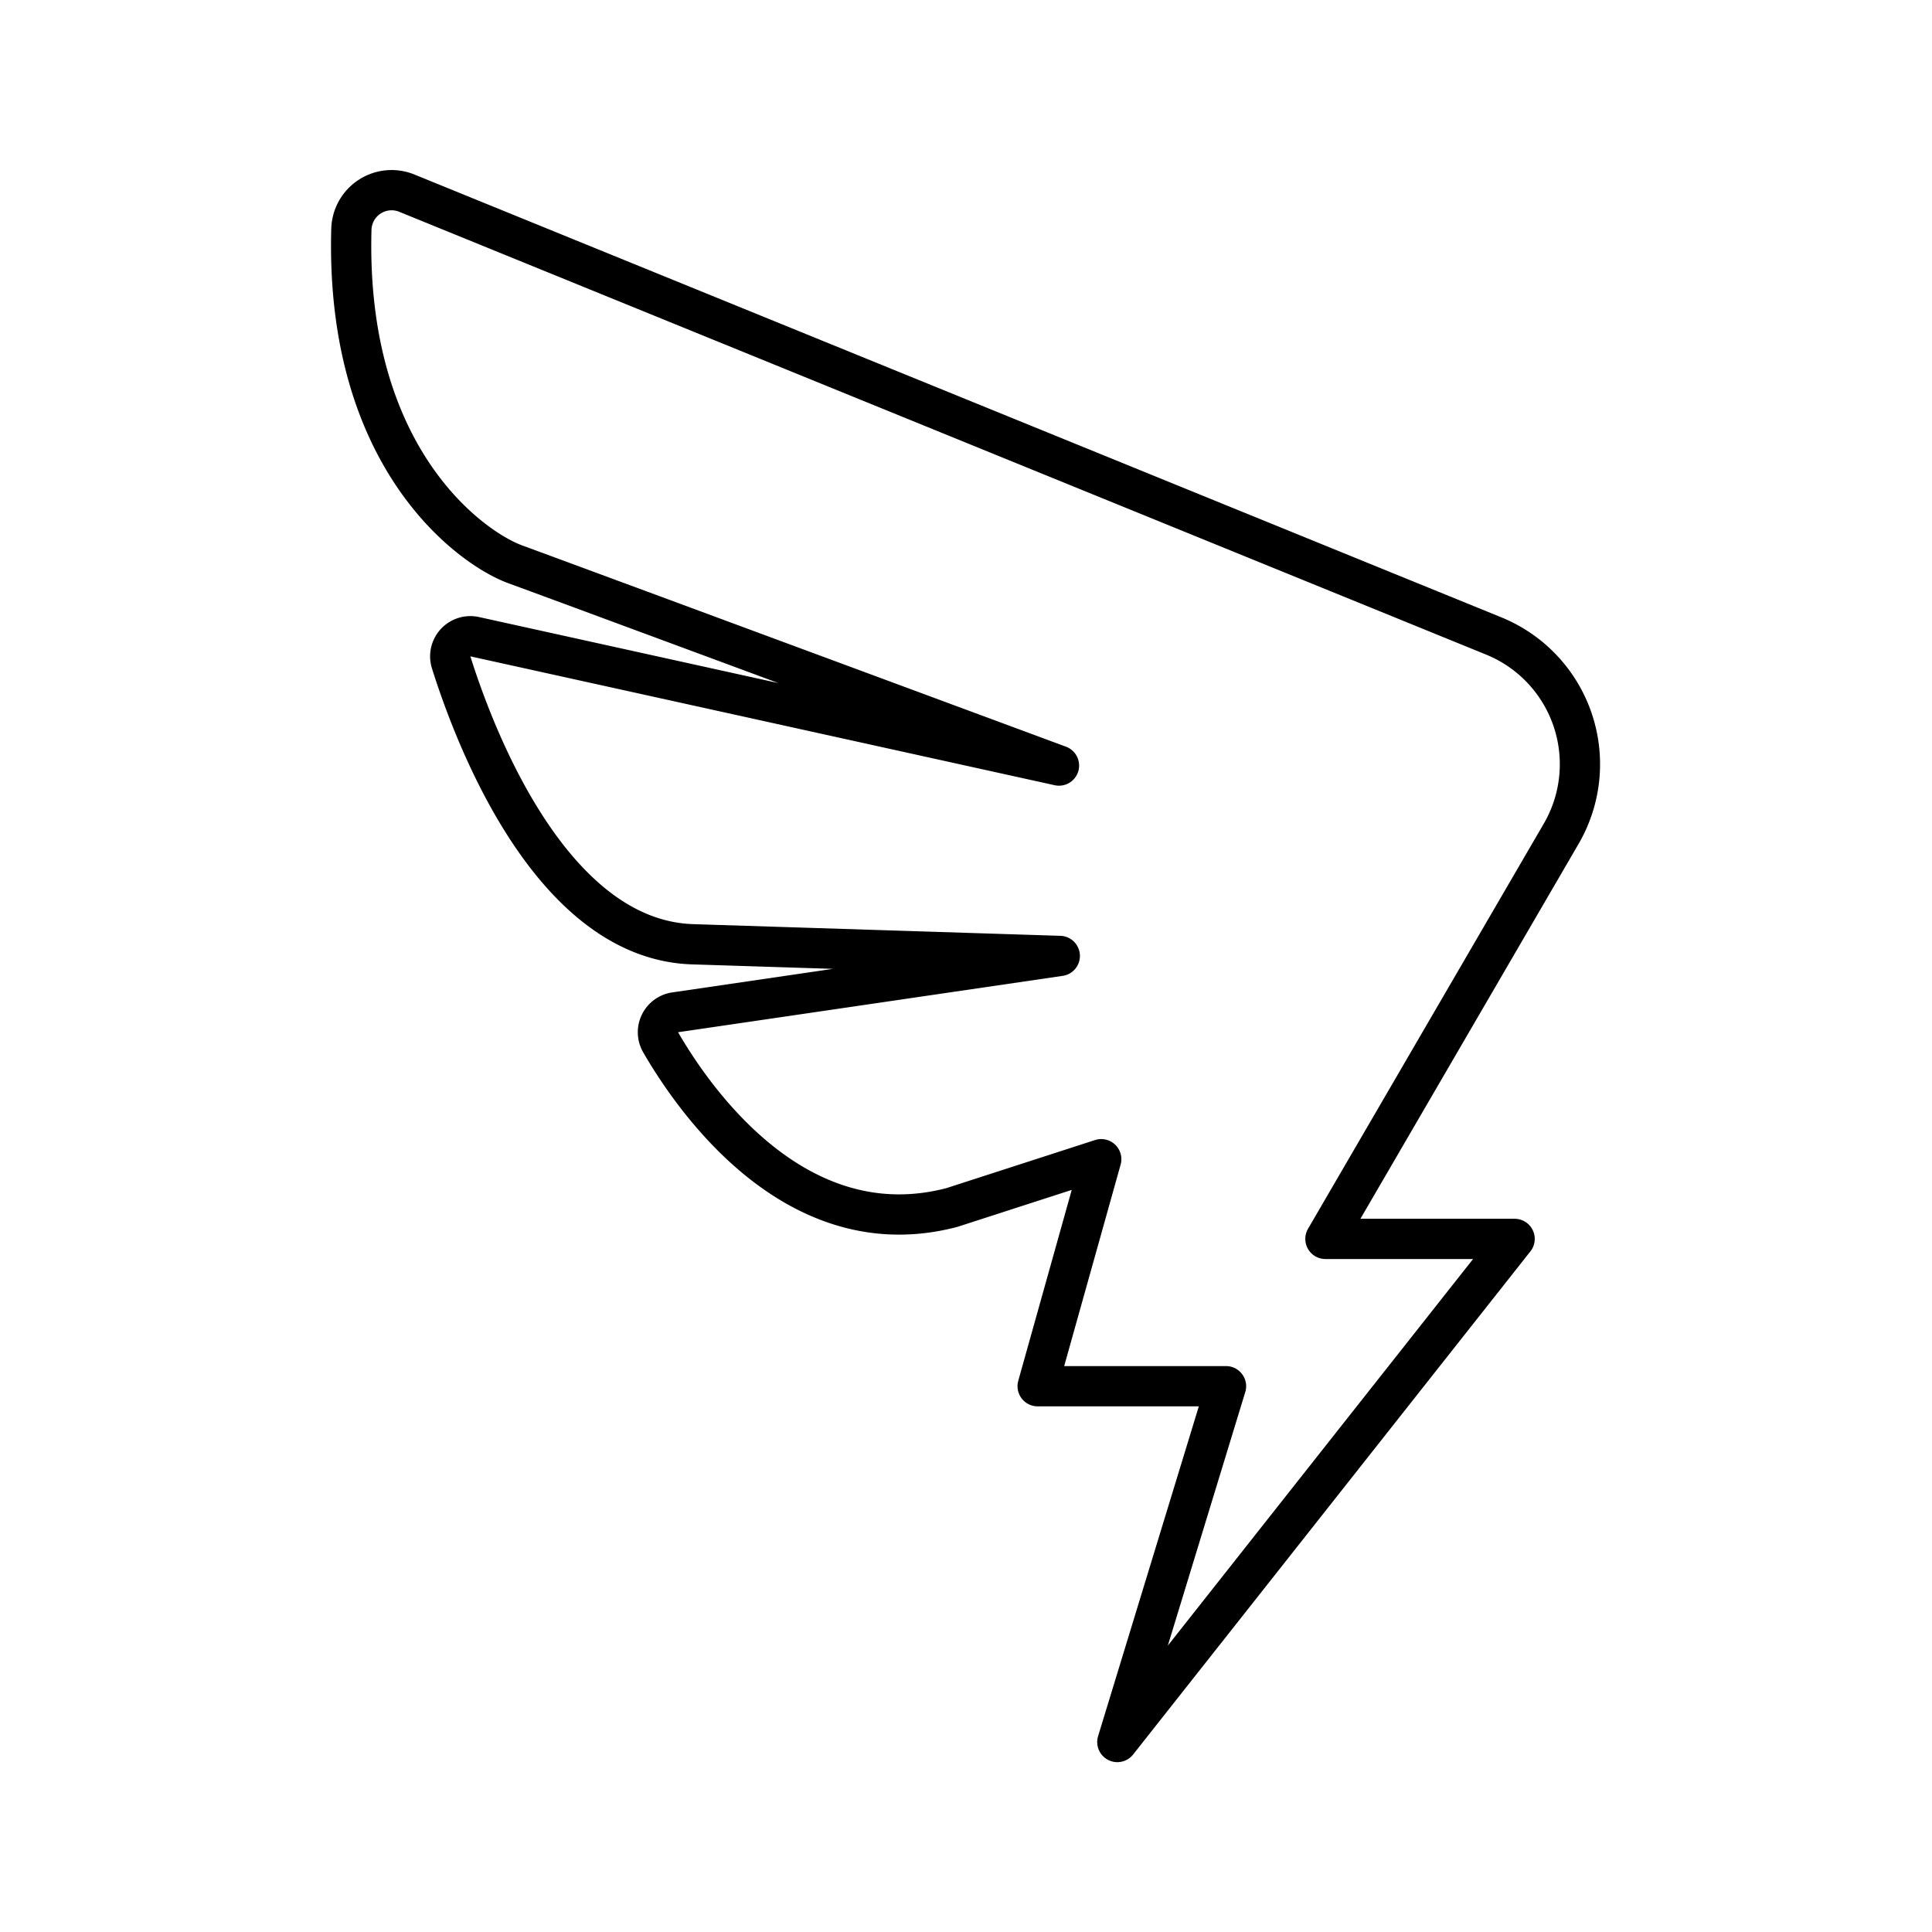 <?xml version="1.0" encoding="utf-8"?>
<svg width="800px" height="800px" viewBox="0 0 48 48" xmlns="http://www.w3.org/2000/svg"><defs><style>.a{fill:none;stroke:#000000;stroke-linecap:round;stroke-linejoin:round;}</style></defs><path class="a" d="M27.36,28.8l-1.58,5.64h4.68l-2.7,8.84,9.87-12.5h-4.7l5.86-10.07a3.44,3.44,0,0,0-1.68-4.91l-27-11a1,1,0,0,0-1.38.89c-.16,5.73,3,7.94,4.07,8.33s13.51,5,13.51,5L11.8,15.82a.5.5,0,0,0-.59.64c.63,2,2.54,6.89,6,7l9.12.29-9.55,1.4a.5.5,0,0,0-.37.74C17.3,27.43,19.84,31,23.65,30Z"/></svg>